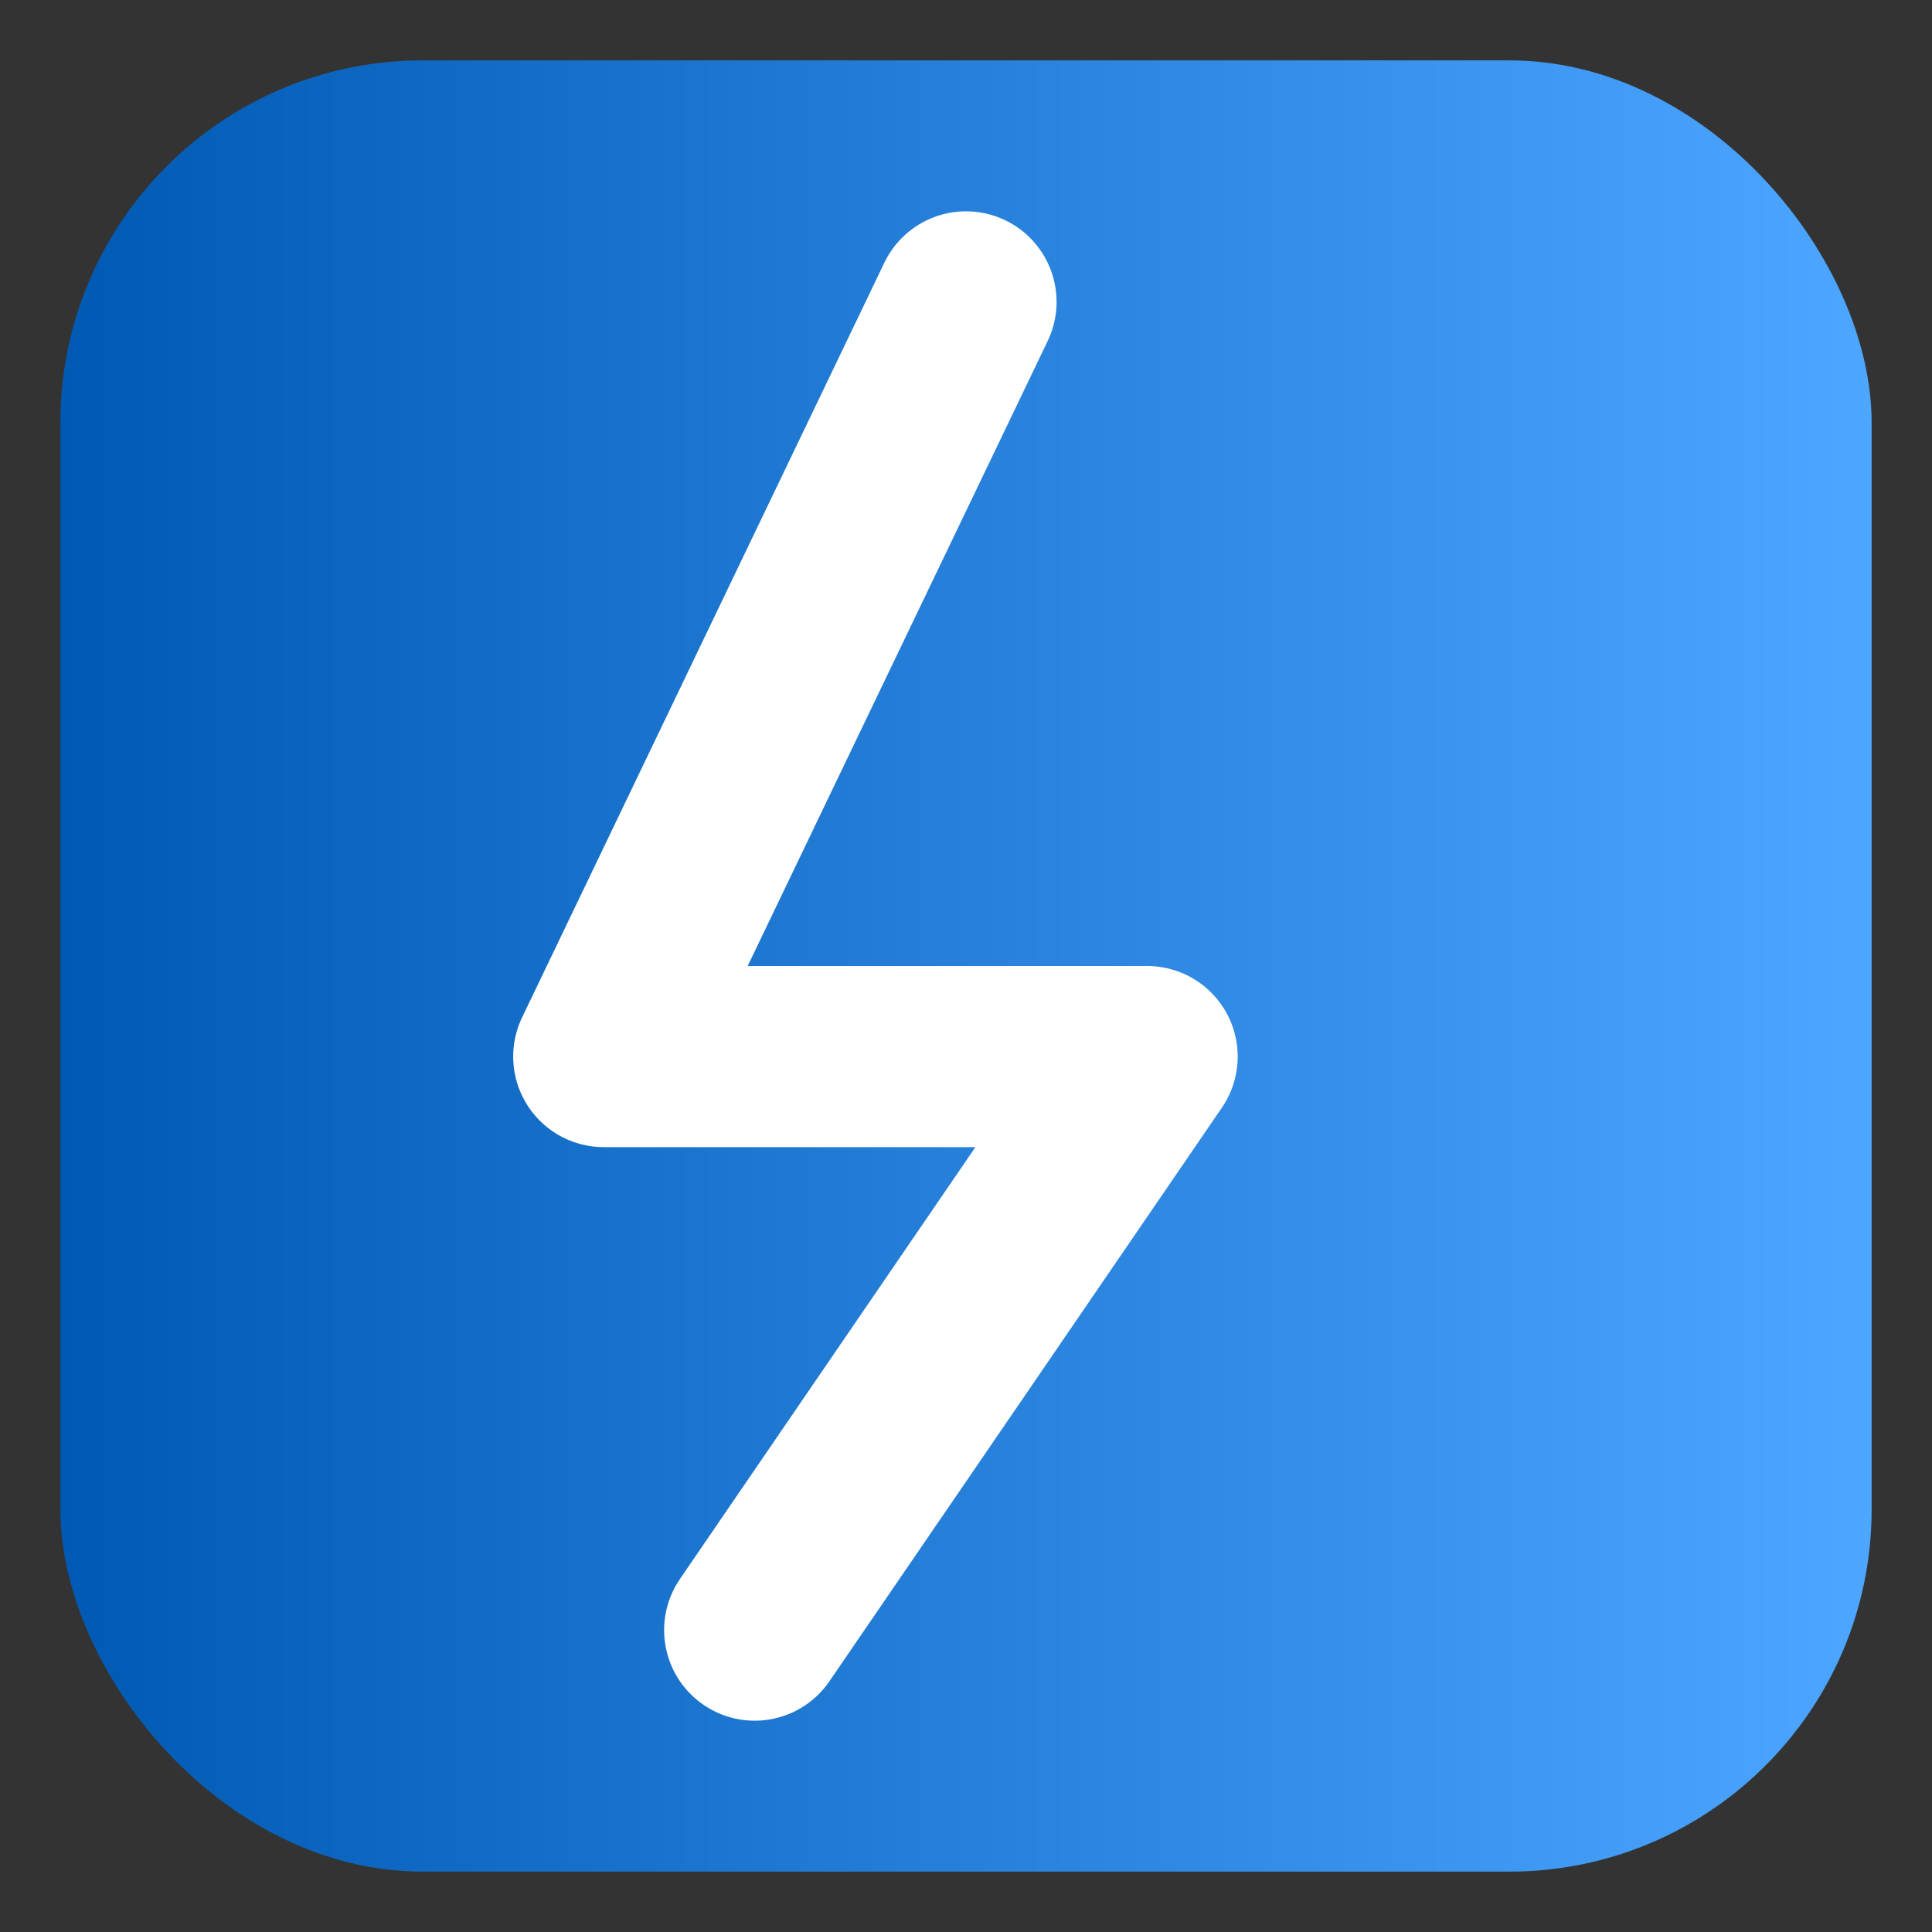 <?xml version="1.0" encoding="UTF-8"?>
<svg xmlns="http://www.w3.org/2000/svg" viewBox="0 0 64 64">
  <rect x="0" y="0" width="64" height="64" fill="#333333" stroke="none"/>
  <!-- Favicon for CatenImpul Energy Company -->
  <defs>
    <linearGradient id="gradient" x1="0%" y1="0%" x2="100%" y2="0%">
      <stop offset="0%" stop-color="#0059b3" />
      <stop offset="100%" stop-color="#4da6ff" />
    </linearGradient>
  </defs>
  
  <!-- Background -->
  <rect x="2" y="2" width="60" height="60" rx="12" fill="url(#gradient)" />
  
  <!-- Energy Symbol -->
  <path d="M32 10 L20 35 L38 35 L25 54" stroke="#ffffff" stroke-width="6" fill="none" stroke-linecap="round" stroke-linejoin="round" />
</svg>